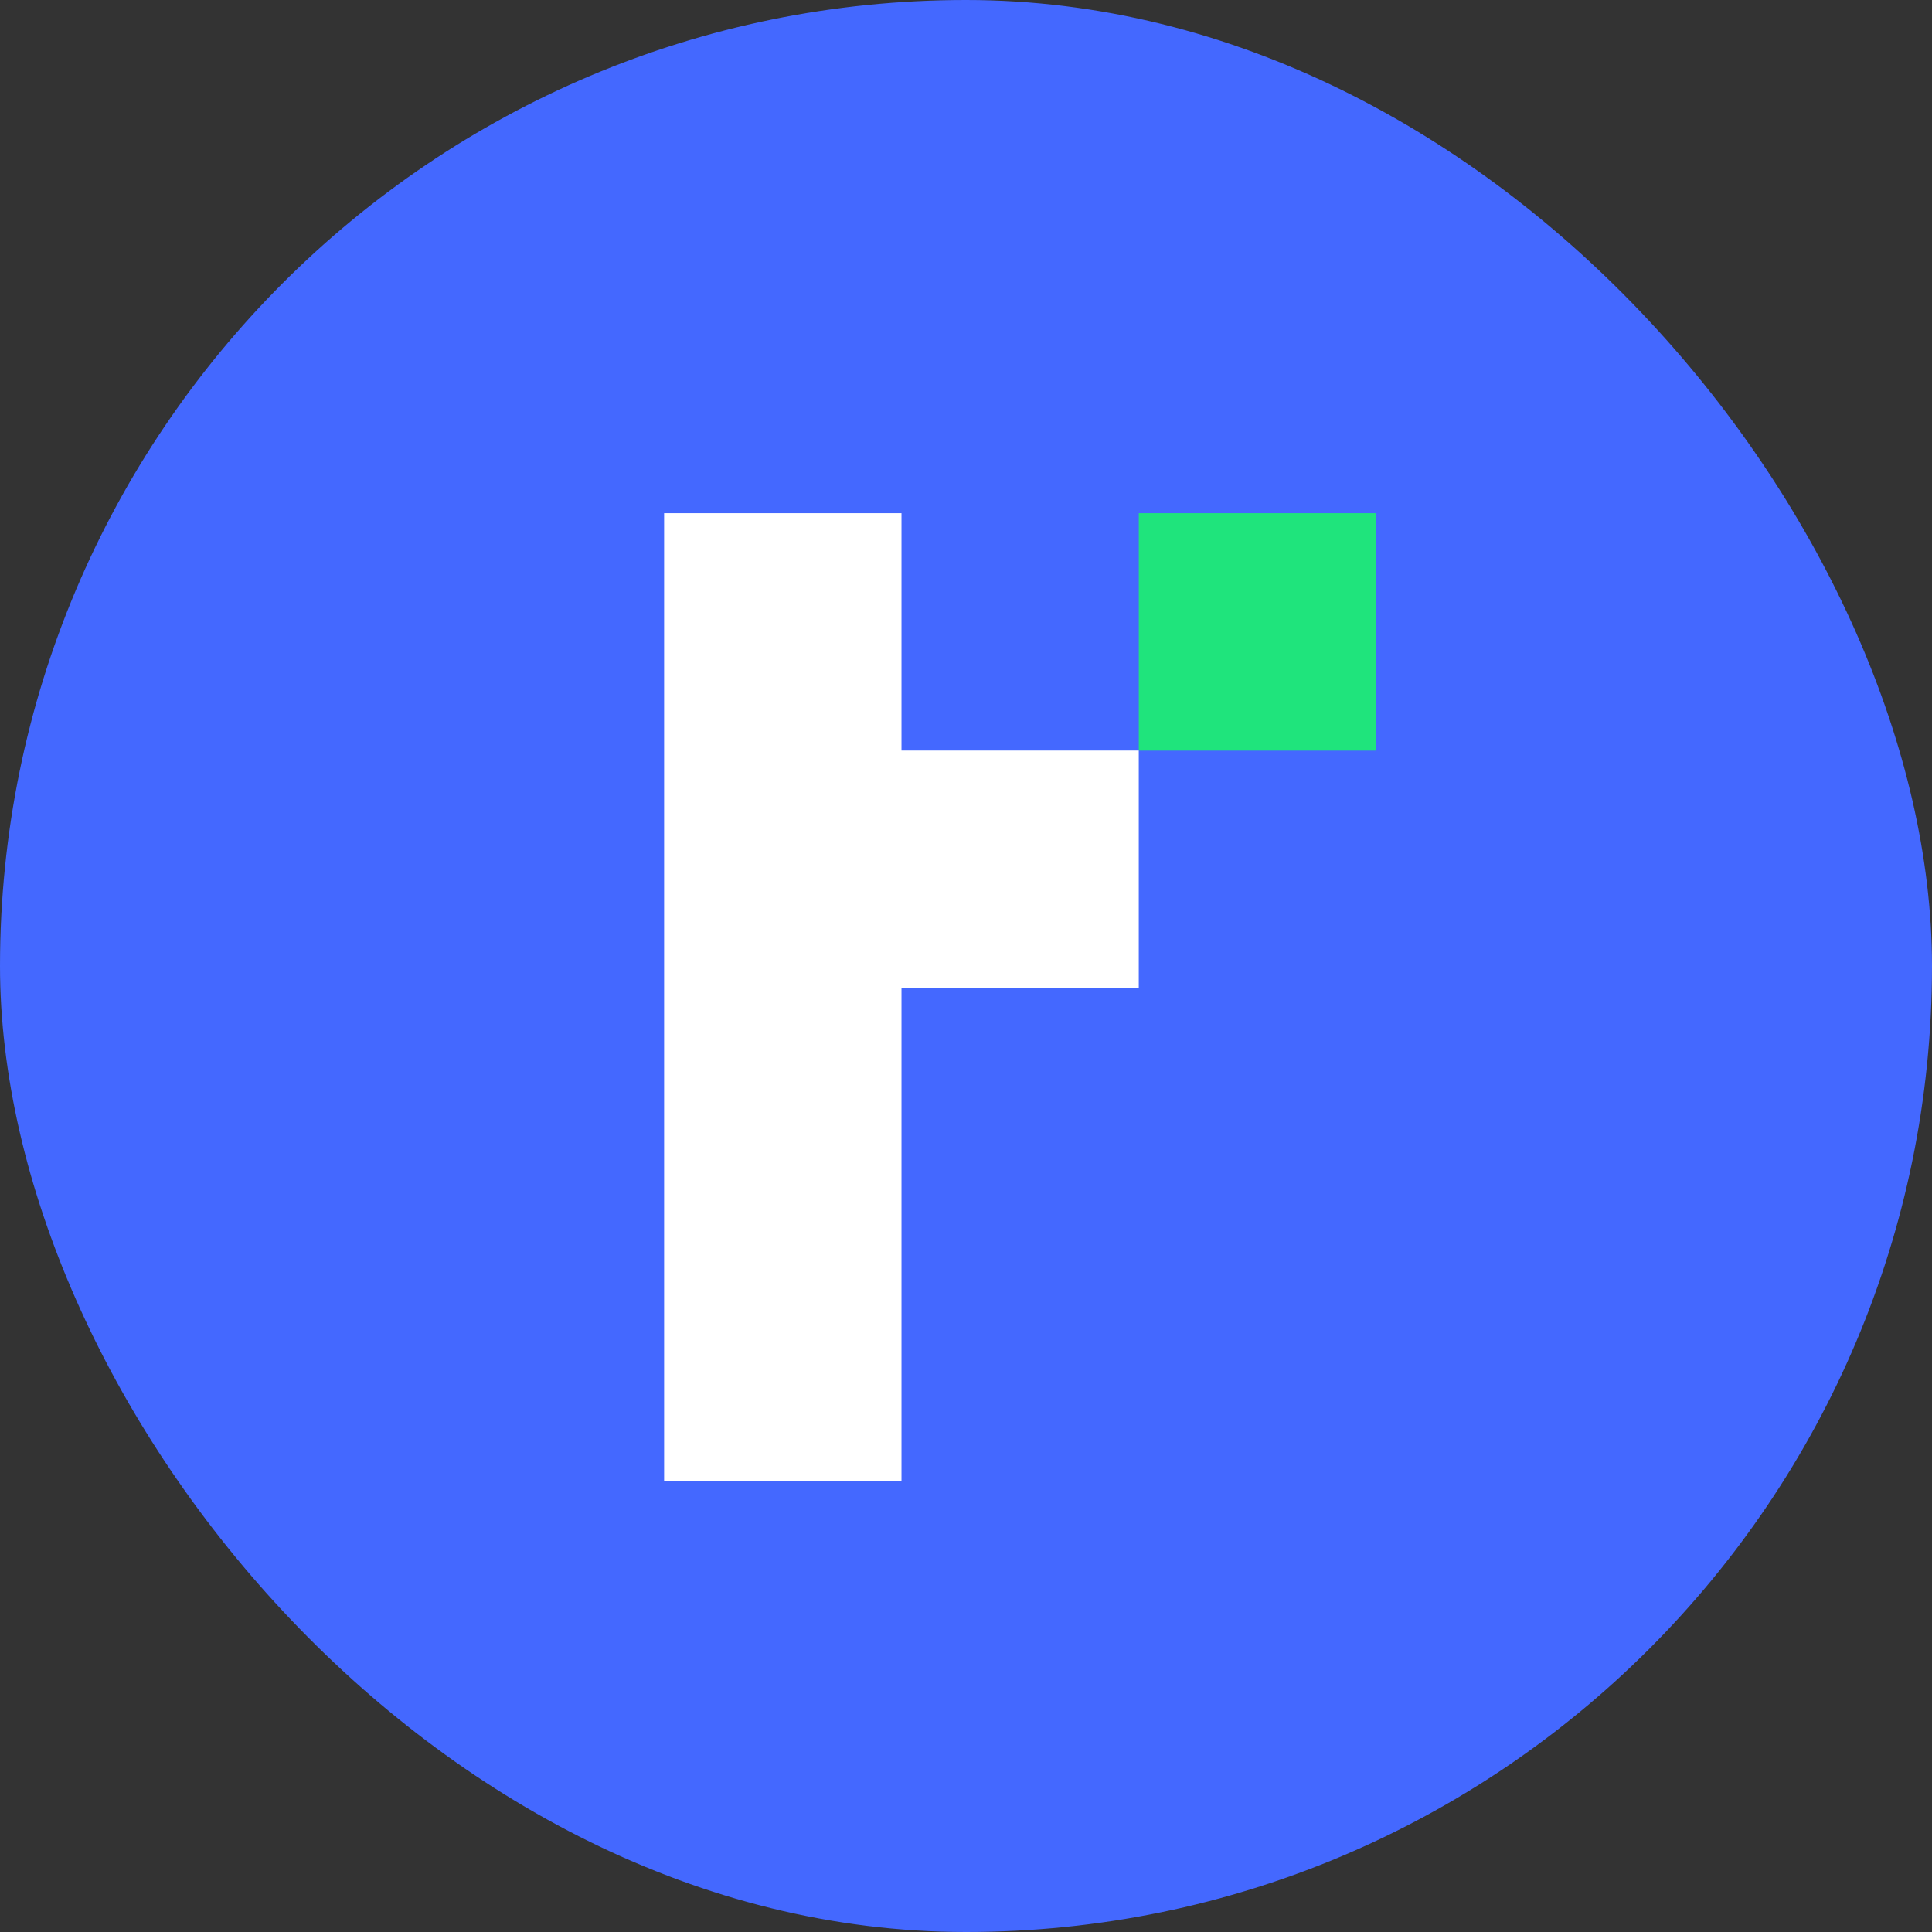 <svg id="Componente_5_2" data-name="Componente 5 – 2" xmlns="http://www.w3.org/2000/svg" width="64" height="64" viewBox="0 0 64 64">
  <rect x="0" y="0" width="64" height="64" fill="#333333" stroke="none"/>
  <rect id="Rectángulo_745" data-name="Rectángulo 745" width="64" height="64" rx="32" fill="#4468ff"/>
  <g id="Grupo_704" data-name="Grupo 704" transform="translate(-8 -0.586)">
    <path id="Trazado_2339" data-name="Trazado 2339" d="M56.923-8.935h7.863V-16.8H56.923Z" transform="translate(-11.199 34.386)" fill="#1fe47c"/>
    <path id="Trazado_2340" data-name="Trazado 2340" d="M4.74,2.843V-1.873H-3.123V30.194H4.74V13.855H12.6V5.99H4.74Z" transform="translate(33.123 19.459)" fill="#fff"/>
  </g>
</svg>
